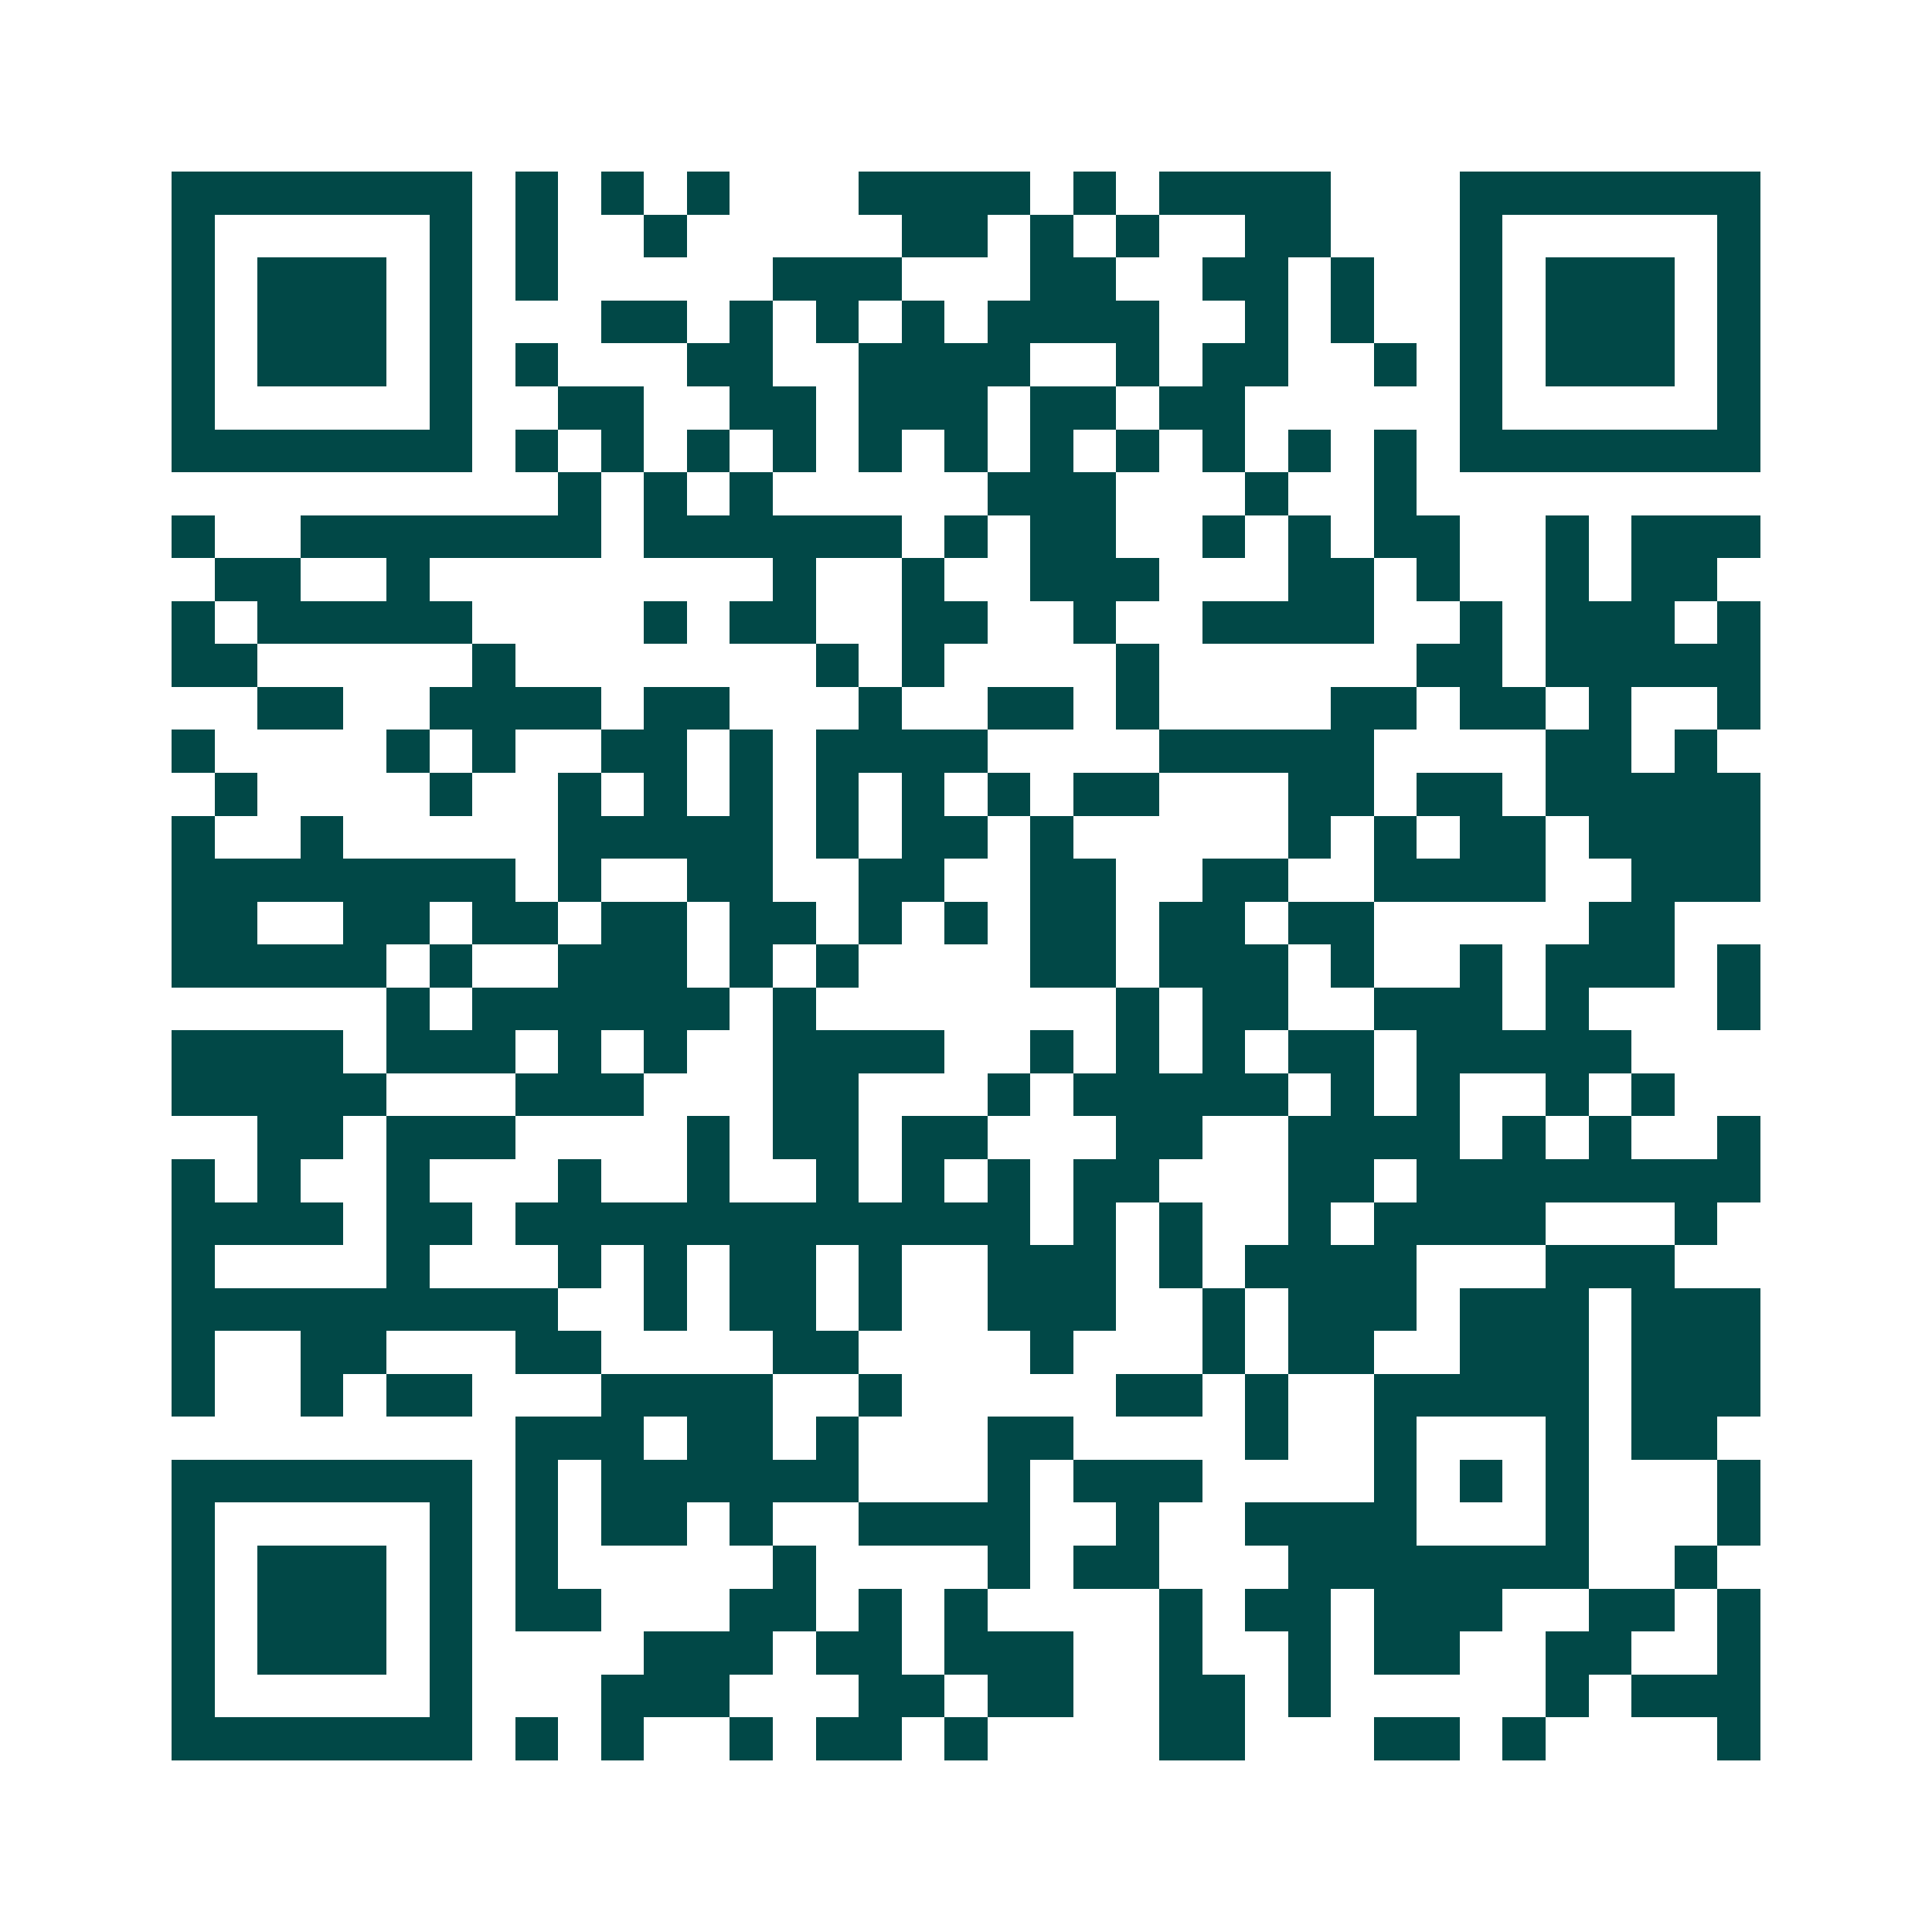 <svg xmlns="http://www.w3.org/2000/svg" width="200" height="200" viewBox="0 0 45 45" shape-rendering="crispEdges"><path fill="#ffffff" d="M0 0h45v45H0z"/><path stroke="#014847" d="M4 4.5h7m1 0h1m1 0h1m1 0h1m3 0h4m1 0h1m1 0h4m3 0h7M4 5.5h1m5 0h1m1 0h1m2 0h1m5 0h2m1 0h1m1 0h1m2 0h2m3 0h1m5 0h1M4 6.5h1m1 0h3m1 0h1m1 0h1m5 0h3m3 0h2m2 0h2m1 0h1m2 0h1m1 0h3m1 0h1M4 7.5h1m1 0h3m1 0h1m3 0h2m1 0h1m1 0h1m1 0h1m1 0h4m2 0h1m1 0h1m2 0h1m1 0h3m1 0h1M4 8.5h1m1 0h3m1 0h1m1 0h1m3 0h2m2 0h4m2 0h1m1 0h2m2 0h1m1 0h1m1 0h3m1 0h1M4 9.5h1m5 0h1m2 0h2m2 0h2m1 0h3m1 0h2m1 0h2m5 0h1m5 0h1M4 10.5h7m1 0h1m1 0h1m1 0h1m1 0h1m1 0h1m1 0h1m1 0h1m1 0h1m1 0h1m1 0h1m1 0h1m1 0h7M13 11.5h1m1 0h1m1 0h1m5 0h3m3 0h1m2 0h1M4 12.5h1m2 0h7m1 0h6m1 0h1m1 0h2m2 0h1m1 0h1m1 0h2m2 0h1m1 0h3M5 13.5h2m2 0h1m8 0h1m2 0h1m2 0h3m3 0h2m1 0h1m2 0h1m1 0h2M4 14.5h1m1 0h5m4 0h1m1 0h2m2 0h2m2 0h1m2 0h4m2 0h1m1 0h3m1 0h1M4 15.5h2m5 0h1m7 0h1m1 0h1m4 0h1m6 0h2m1 0h5M6 16.5h2m2 0h4m1 0h2m3 0h1m2 0h2m1 0h1m4 0h2m1 0h2m1 0h1m2 0h1M4 17.5h1m4 0h1m1 0h1m2 0h2m1 0h1m1 0h4m4 0h5m4 0h2m1 0h1M5 18.5h1m4 0h1m2 0h1m1 0h1m1 0h1m1 0h1m1 0h1m1 0h1m1 0h2m3 0h2m1 0h2m1 0h5M4 19.5h1m2 0h1m5 0h5m1 0h1m1 0h2m1 0h1m5 0h1m1 0h1m1 0h2m1 0h4M4 20.5h8m1 0h1m2 0h2m2 0h2m2 0h2m2 0h2m2 0h4m2 0h3M4 21.5h2m2 0h2m1 0h2m1 0h2m1 0h2m1 0h1m1 0h1m1 0h2m1 0h2m1 0h2m5 0h2M4 22.5h5m1 0h1m2 0h3m1 0h1m1 0h1m4 0h2m1 0h3m1 0h1m2 0h1m1 0h3m1 0h1M9 23.5h1m1 0h6m1 0h1m7 0h1m1 0h2m2 0h3m1 0h1m3 0h1M4 24.5h4m1 0h3m1 0h1m1 0h1m2 0h4m2 0h1m1 0h1m1 0h1m1 0h2m1 0h5M4 25.5h5m3 0h3m3 0h2m3 0h1m1 0h5m1 0h1m1 0h1m2 0h1m1 0h1M6 26.5h2m1 0h3m4 0h1m1 0h2m1 0h2m3 0h2m2 0h4m1 0h1m1 0h1m2 0h1M4 27.5h1m1 0h1m2 0h1m3 0h1m2 0h1m2 0h1m1 0h1m1 0h1m1 0h2m3 0h2m1 0h8M4 28.5h4m1 0h2m1 0h12m1 0h1m1 0h1m2 0h1m1 0h4m3 0h1M4 29.5h1m4 0h1m3 0h1m1 0h1m1 0h2m1 0h1m2 0h3m1 0h1m1 0h4m3 0h3M4 30.5h9m2 0h1m1 0h2m1 0h1m2 0h3m2 0h1m1 0h3m1 0h3m1 0h3M4 31.5h1m2 0h2m3 0h2m4 0h2m4 0h1m3 0h1m1 0h2m2 0h3m1 0h3M4 32.5h1m2 0h1m1 0h2m3 0h4m2 0h1m5 0h2m1 0h1m2 0h5m1 0h3M12 33.5h3m1 0h2m1 0h1m3 0h2m4 0h1m2 0h1m3 0h1m1 0h2M4 34.5h7m1 0h1m1 0h6m3 0h1m1 0h3m4 0h1m1 0h1m1 0h1m3 0h1M4 35.5h1m5 0h1m1 0h1m1 0h2m1 0h1m2 0h4m2 0h1m2 0h4m3 0h1m3 0h1M4 36.5h1m1 0h3m1 0h1m1 0h1m5 0h1m4 0h1m1 0h2m3 0h7m2 0h1M4 37.5h1m1 0h3m1 0h1m1 0h2m3 0h2m1 0h1m1 0h1m4 0h1m1 0h2m1 0h3m2 0h2m1 0h1M4 38.5h1m1 0h3m1 0h1m4 0h3m1 0h2m1 0h3m2 0h1m2 0h1m1 0h2m2 0h2m2 0h1M4 39.5h1m5 0h1m3 0h3m3 0h2m1 0h2m2 0h2m1 0h1m5 0h1m1 0h3M4 40.5h7m1 0h1m1 0h1m2 0h1m1 0h2m1 0h1m4 0h2m3 0h2m1 0h1m4 0h1"/></svg>
